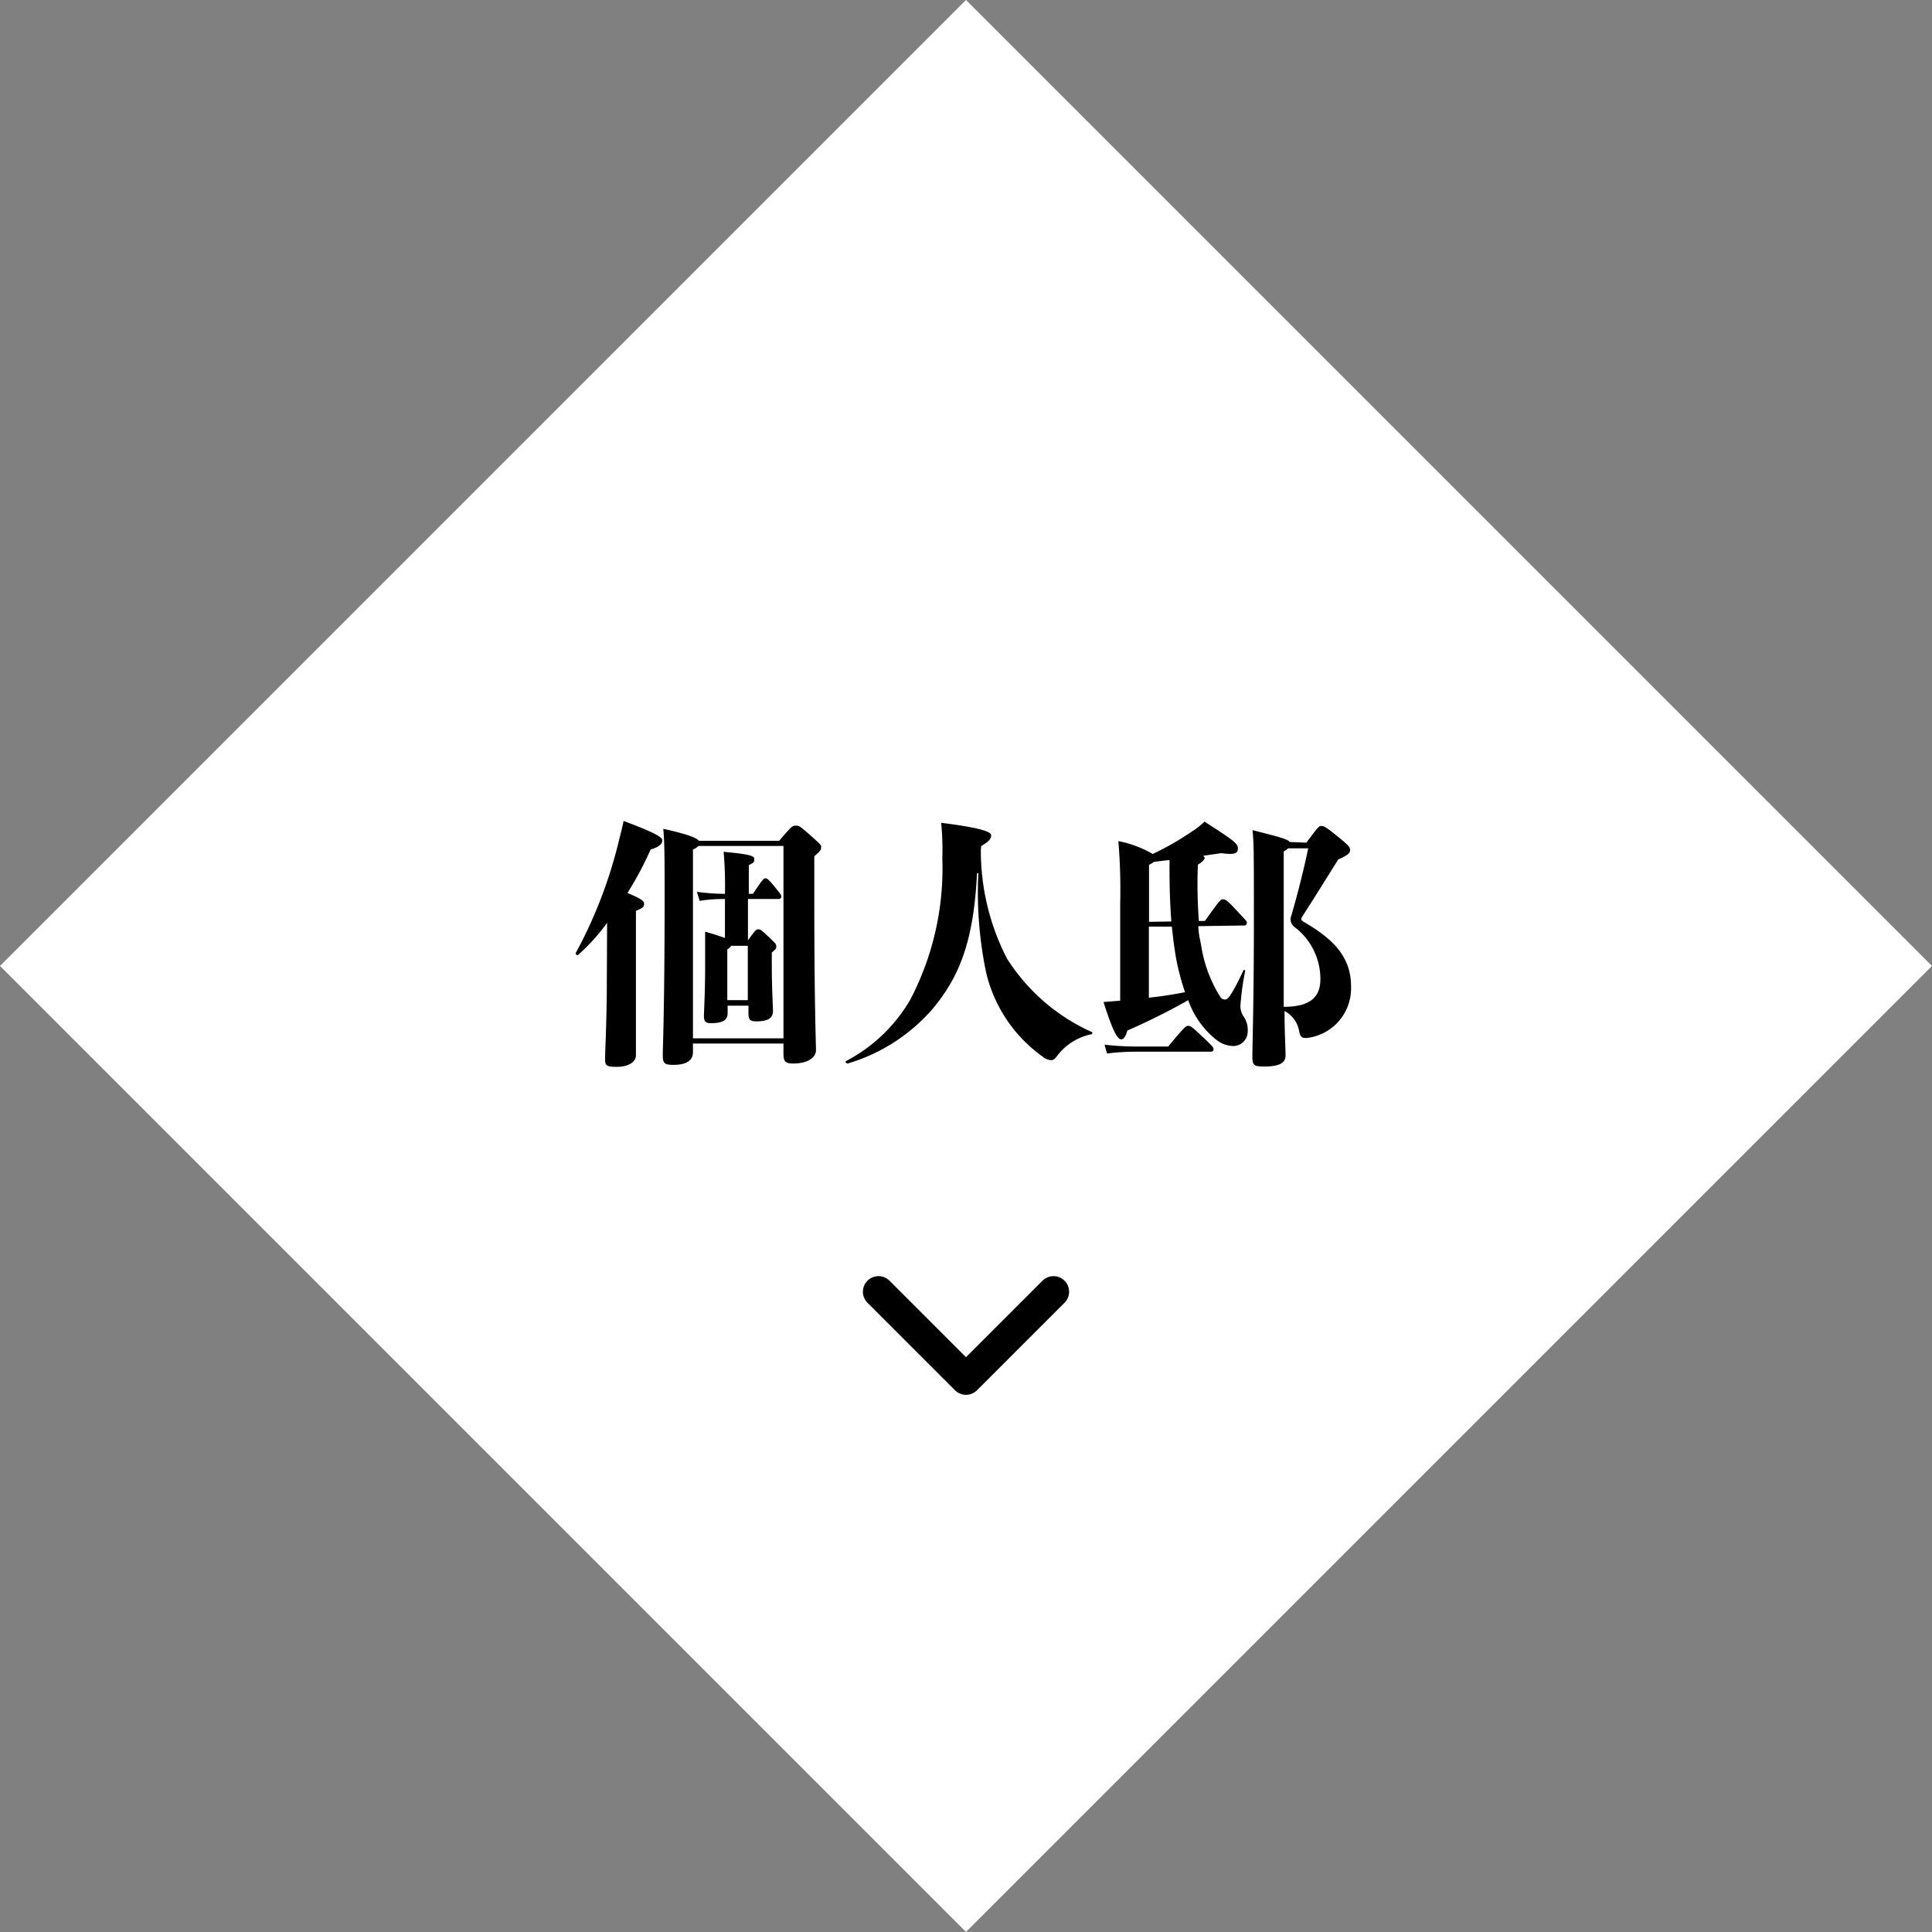 <svg xmlns="http://www.w3.org/2000/svg" width="115.9" height="115.9" viewBox="0 0 115.9 115.9"><rect x="0" y="0" width="115.9" height="115.9" fill="#808080" stroke="none"/><defs><style>.cls-1{fill:#fff;}.cls-2{fill:none;stroke:#000;stroke-linecap:round;stroke-linejoin:round;stroke-width:1.87px;}</style></defs><title>アセット 11</title><g id="レイヤー_2" data-name="レイヤー 2"><g id="レイヤー_7" data-name="レイヤー 7"><rect class="cls-1" x="16.97" y="16.97" width="81.95" height="81.95" transform="translate(57.95 -24) rotate(45)"/><path d="M36.42,55.36a12.15,12.15,0,0,1-1.73,1.92c-.08.06-.19-.05-.14-.13a27.63,27.63,0,0,0,2.59-6.77c.09-.36.19-.74.27-1.13,2.07.77,2.32,1,2.32,1.17s-.14.38-.7.54a20,20,0,0,1-1.39,2.61c.83.34,1,.48,1,.66s-.1.25-.49.41v3.52c0,3.78,0,4.76,0,5.15S37.71,64,37,64s-.7-.13-.7-.54.07-1.47.1-3.83Zm10.32-4.92c.77-.9.8-.91,1-.91s.22,0,.91.61.61.58.61.71-.05.2-.41.52V54.2c0,6,.1,8.4.1,8.81s-.47.79-1.35.79c-.48,0-.6-.11-.6-.58V62.6H41.57v.52c0,.46-.34.76-1.16.76-.54,0-.65-.08-.65-.58s.11-2.91.11-9.34c0-2.37,0-3.39-.08-4.24,1.53.34,2,.55,2.14.72ZM47,62.29V50.75H41.9a.94.94,0,0,1-.33.21V62.29Zm-1.83-8.67c.6-.9.65-.93.74-.93s.15,0,.58.53.38.49.38.57-.06.14-.17.14H44.87v2.48c.43-.59.49-.66.61-.66s.15,0,.62.44.47.47.47.58,0,.15-.27.37v.62c0,1.62.07,2.6.07,2.88,0,.44-.29.63-1,.63-.4,0-.47-.11-.47-.52v-.42H43.65v.45c0,.41-.29.6-1,.6-.33,0-.42-.1-.42-.44s.07-1.31.07-2.91c0-.66,0-1.3,0-2.14.56.16.94.29,1.19.38V53.93h0c-.28,0-.78,0-1.52.11l-.16-.54a12,12,0,0,0,1.68.12h0a22.85,22.85,0,0,0-.08-2.52c1.76.16,1.84.28,1.84.44s0,.2-.33.36v1.72ZM44.86,60V56.74h-1a.6.6,0,0,1-.23.21V60Z"/><path d="M58.84,51a14.14,14.14,0,0,0,1.56,6.49,11.69,11.69,0,0,0,5.05,4.4.08.08,0,0,1,0,.16,3.42,3.42,0,0,0-2,1.25c-.18.25-.28.3-.4.3a.89.89,0,0,1-.51-.22,8.62,8.62,0,0,1-3.39-5.07,23.71,23.71,0,0,1-.46-5.93l-.08,0c-.2,4.19-1.11,6.25-2.61,8.08a10.78,10.78,0,0,1-5.15,3.34c-.09,0-.17-.11-.09-.15A9.62,9.62,0,0,0,54.59,60a17,17,0,0,0,1.94-8.51,16.48,16.48,0,0,0-.07-2.13c2.62.33,3,.57,3,.76s-.11.34-.6.64Z"/><path d="M71.89,55.56c0,.43.1.79.17,1.17a8.05,8.05,0,0,0,1.17,3.11.32.32,0,0,0,.28.12c.14,0,.38-.25,1.07-1.72,0-.08.14-.05.12,0a16.63,16.63,0,0,0-.29,2.11,1.14,1.14,0,0,0,.18.61,1.41,1.41,0,0,1,.26.9.87.87,0,0,1-.9.89,1.72,1.72,0,0,1-.94-.34A5.26,5.26,0,0,1,71.28,60a38.77,38.77,0,0,1-3.65,1.82c-.08.28-.19.53-.36.53s-.42-.17-1.07-2.24l1-.08V54.2a34.78,34.78,0,0,0-.11-3.74,6.49,6.49,0,0,1,2.06.77,16.85,16.85,0,0,0,2.31-1.32,4.83,4.83,0,0,0,.8-.62c1.76,1.13,2,1.31,2,1.61s-.2.39-1,.28l-1.09.16c.08.06.1.11.1.14s-.08.2-.41.39a30.14,30.14,0,0,0,.06,3.38l.36,0c.91-1.27.94-1.3,1.07-1.3s.22,0,.75.58.7.71.7.82a.16.16,0,0,1-.18.17Zm-1.81,7.22c1-1.21,1.07-1.24,1.2-1.24s.17,0,.93.72c.54.52.59.57.59.67a.15.15,0,0,1-.17.16H68.17a14,14,0,0,0-1.76.11l-.15-.53a16.7,16.7,0,0,0,1.91.11Zm.19-7.5c-.08-1-.11-2.07-.11-3,0-.29,0-.5,0-.69l-.93.11a1.58,1.58,0,0,1-.3.18v3.42Zm-1.35,4.57c.69-.07,1.41-.18,2.17-.33a14.4,14.4,0,0,1-.54-2.05c-.1-.57-.18-1.2-.25-1.88l-1.38,0Zm9.45-9.3c.69-.93.75-1,.89-1s.22,0,1.06.69c.64.52.67.6.67.76s-.11.3-.71.56c-.77,1.23-1.47,2.36-2.18,3.46-.06.1-.06.17.09.27,2,1.15,2.86,2.26,2.86,3.91a3,3,0,0,1-2.67,3.07c-.28,0-.36-.05-.44-.38a1.68,1.68,0,0,0-.88-1.24c0,1.35.06,2.21.06,2.67s-.4.66-1.28.66c-.59,0-.71-.06-.71-.57,0-.78.09-3.39.09-8.09,0-4.2,0-4.67-.08-5.52,1.7.43,2.13.55,2.22.71Zm-1.36,5c0,2,0,3.63,0,4.85,1.62,0,2.2-.61,2.2-1.66a3.92,3.92,0,0,0-1.54-3.12.58.58,0,0,1-.19-.73c.36-1.28.66-2.39,1-4H77.28a2.24,2.24,0,0,1-.27.19Z"/><polyline class="cls-2" points="63.2 77.49 57.95 82.74 52.7 77.49"/></g></g></svg>